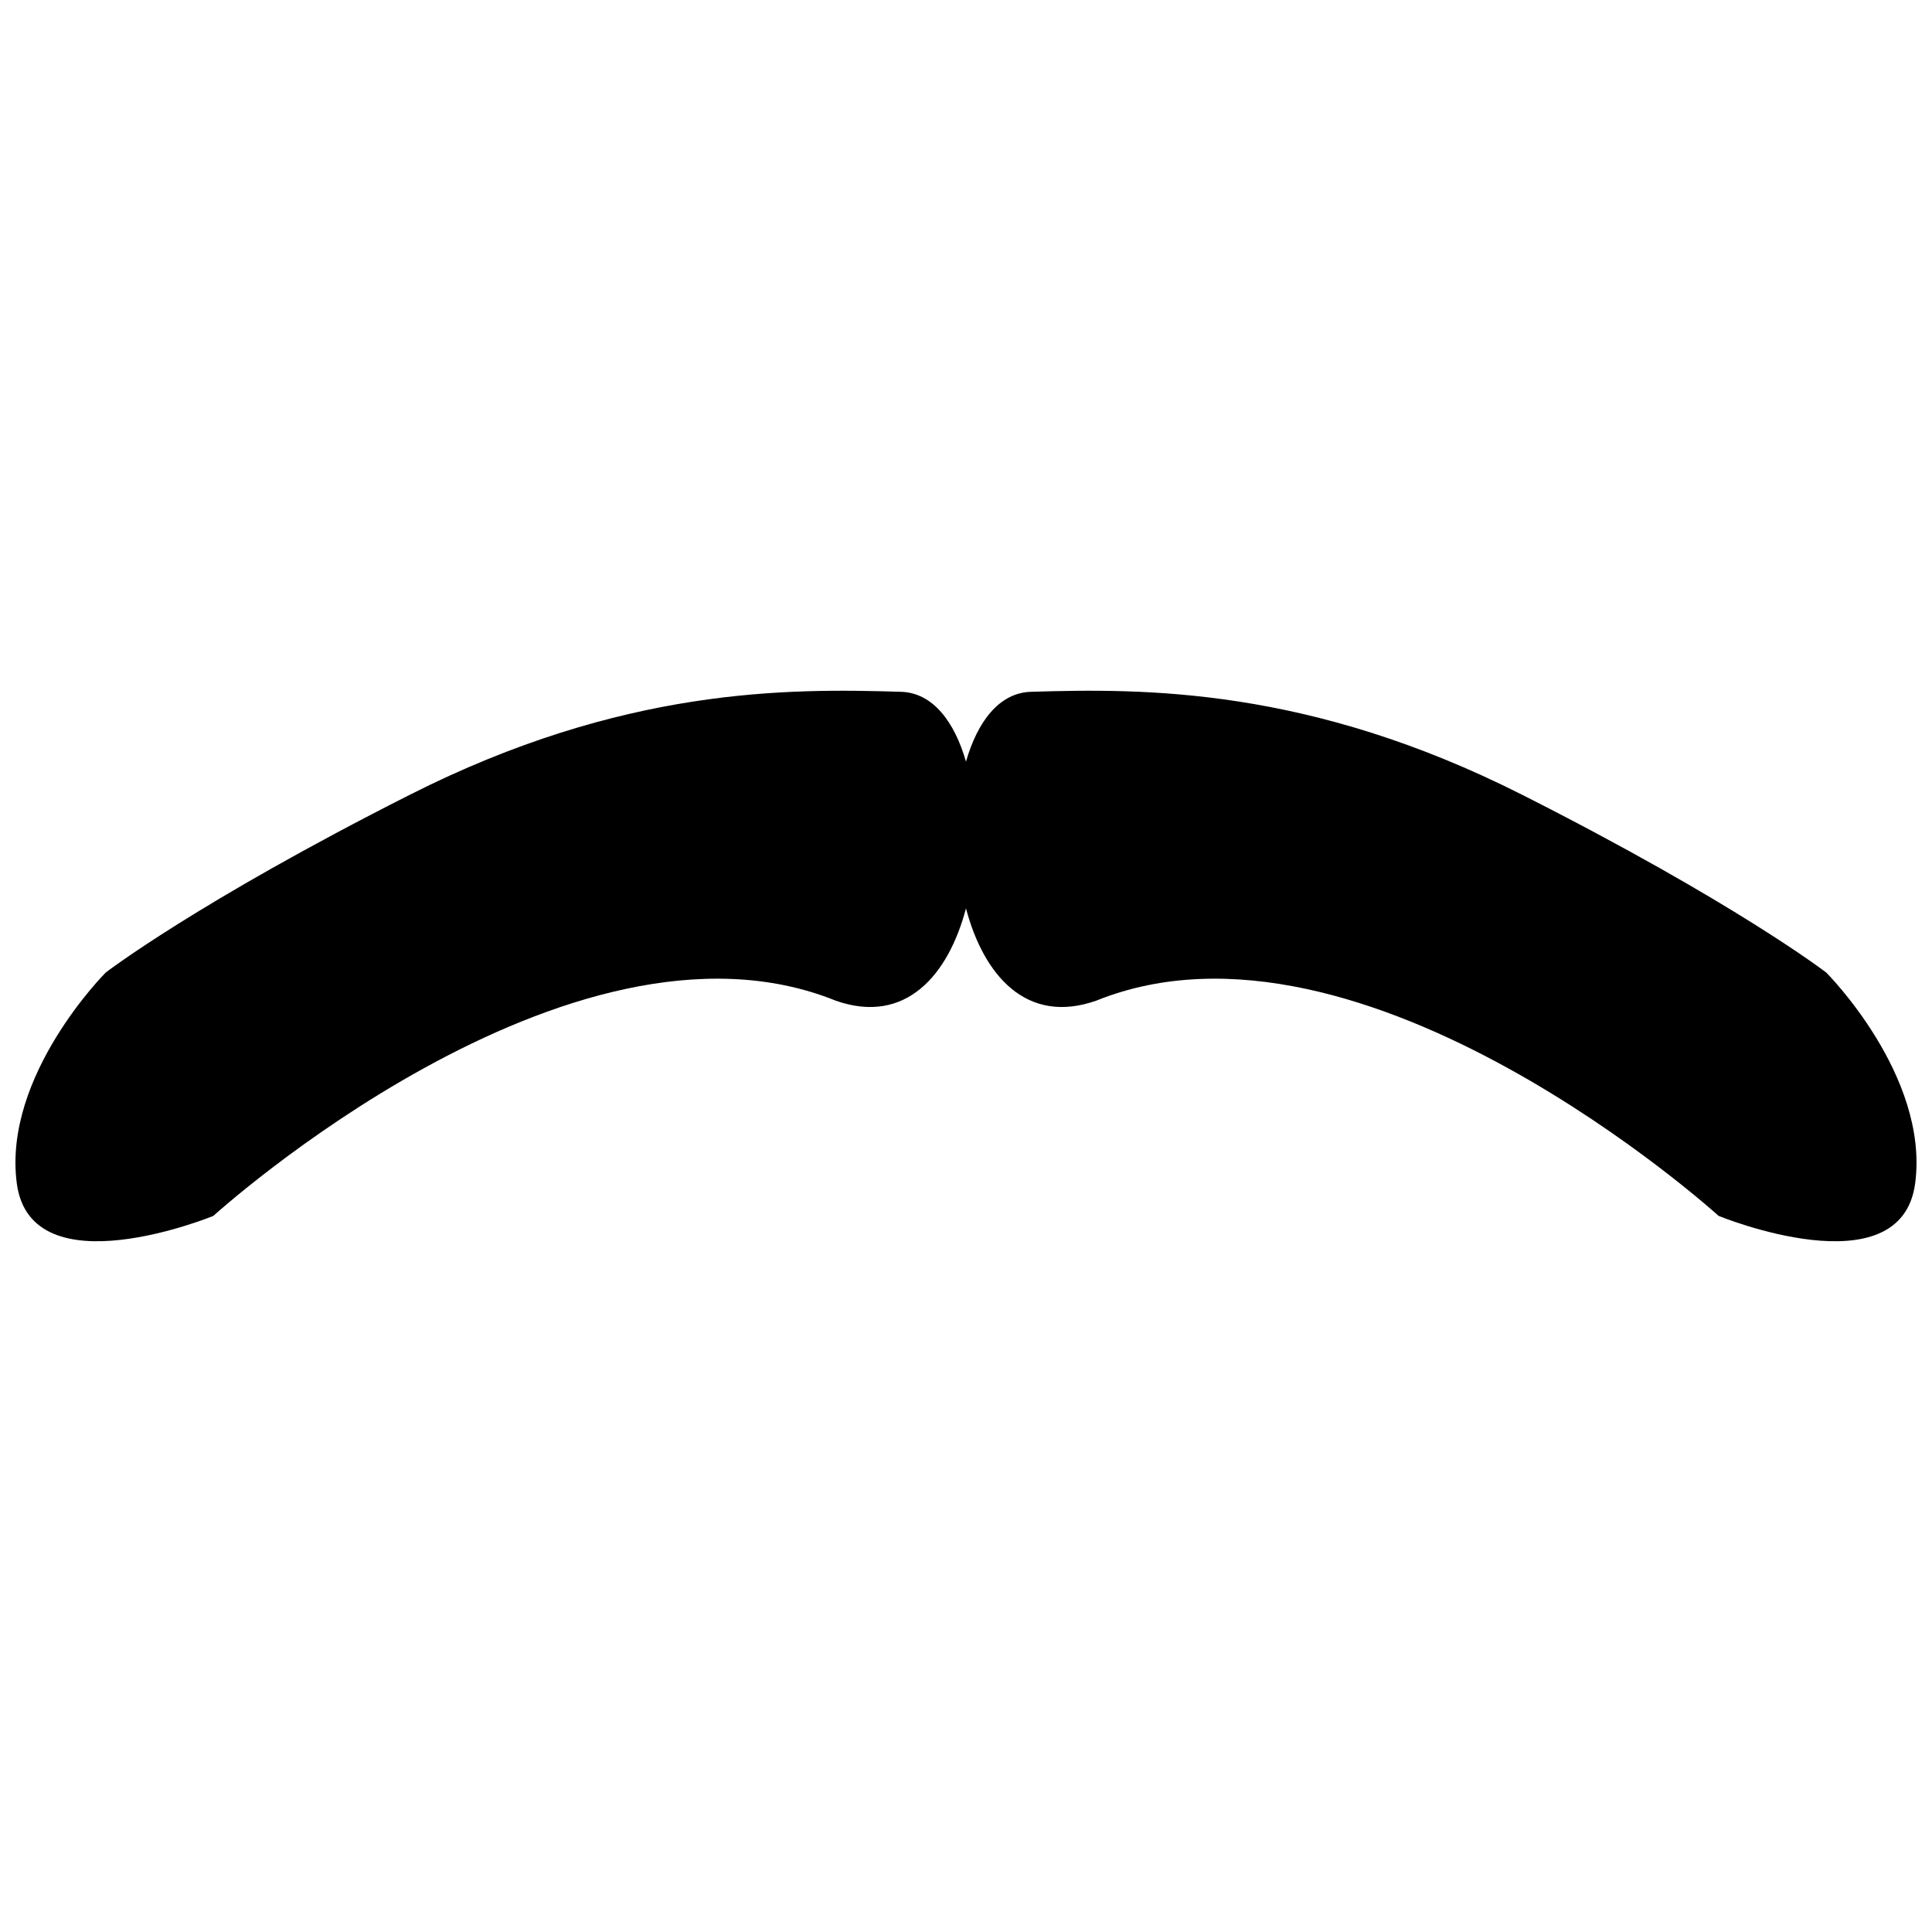 <?xml version="1.0" encoding="UTF-8"?>
<!-- Uploaded to: ICON Repo, www.svgrepo.com, Generator: ICON Repo Mixer Tools -->
<svg width="800px" height="800px" version="1.1" viewBox="144 144 512 512" xmlns="http://www.w3.org/2000/svg">
 <defs>
  <clipPath id="a">
   <path d="m148.09 327h503.81v146h-503.81z"/>
  </clipPath>
 </defs>
 <g clip-path="url(#a)">
  <path d="m172.01 401.74s-27.289 27.289-23.566 55.809 52.086 8.68 52.086 8.68 94.246-85.566 164.93-57.047c18.531 6.523 29.867-6.777 34.535-24.449 4.676 17.668 16.004 30.973 34.535 24.449 70.688-28.52 164.93 57.047 164.93 57.047s48.367 19.84 52.086-8.68c3.723-28.52-23.566-55.809-23.566-55.809s-24.18-18.602-80.605-47.121c-56.426-28.52-100.14-28.215-130.21-27.281-8.367 0.262-14.145 7.922-17.172 18.508-3.023-10.586-8.801-18.246-17.172-18.508-30.078-0.934-73.781-1.238-130.21 27.281-56.426 28.52-80.605 47.121-80.605 47.121z" fill-rule="evenodd"/>
 </g>
</svg>